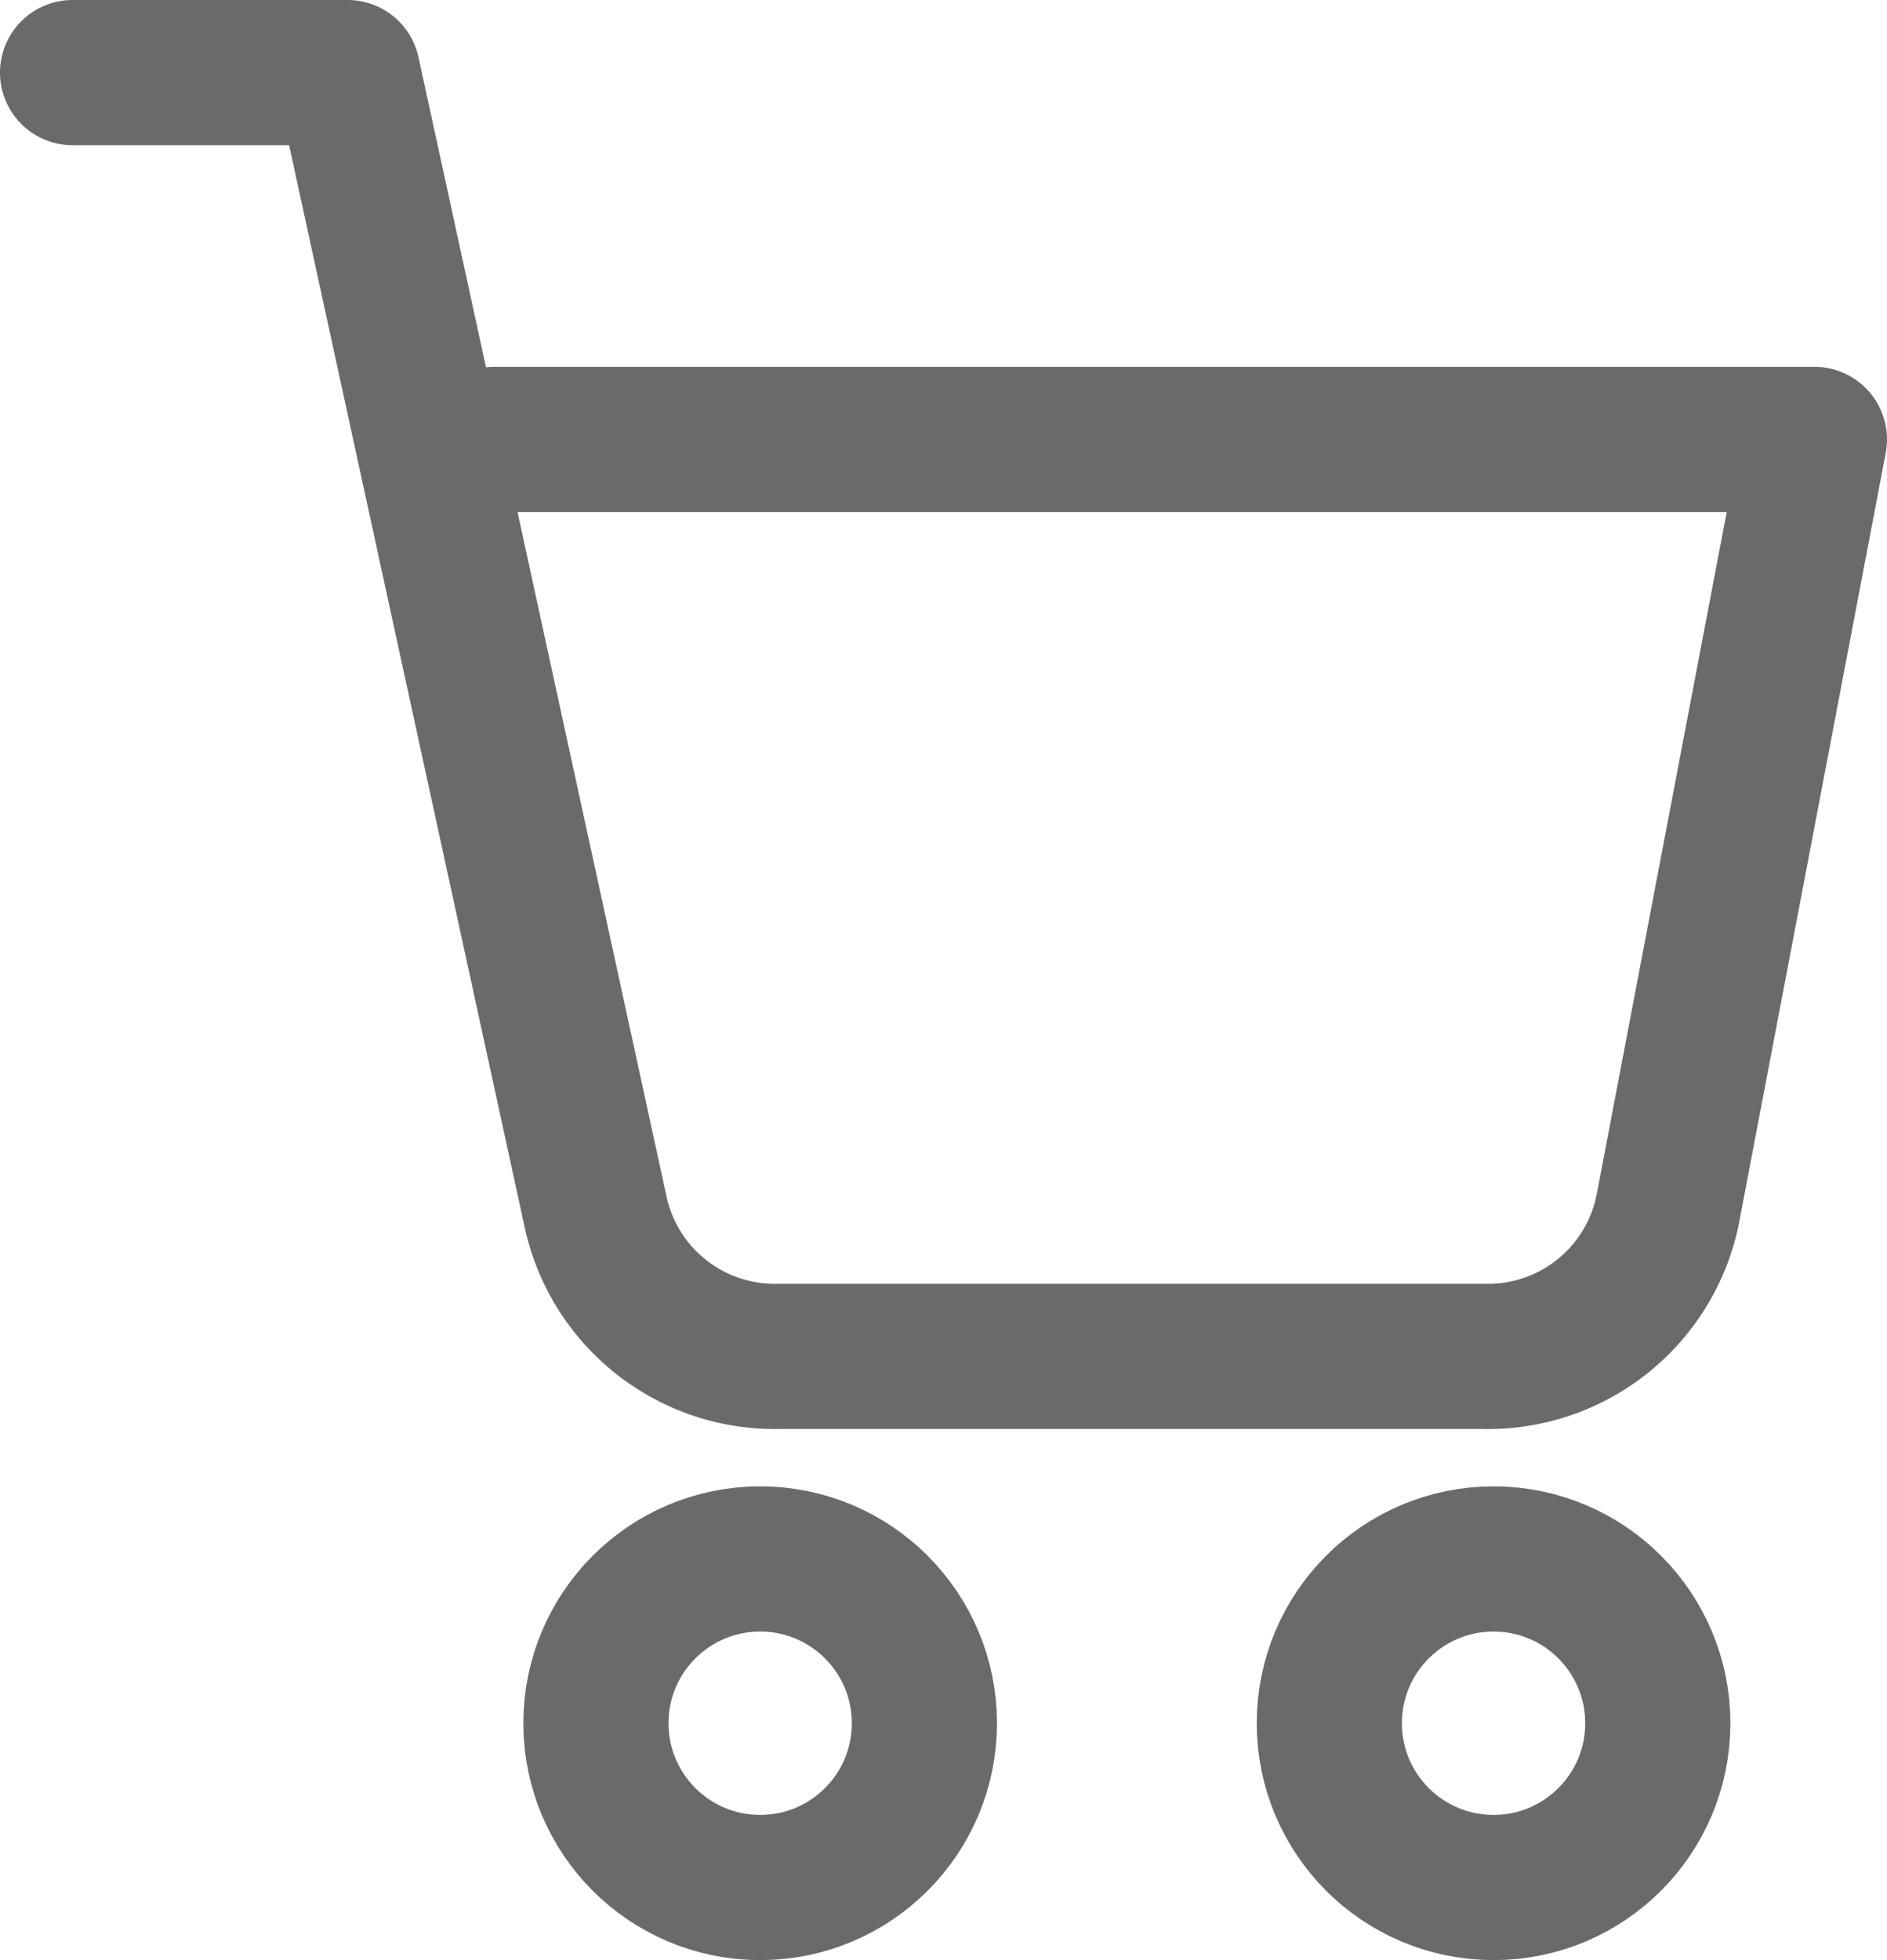 <svg xmlns="http://www.w3.org/2000/svg" xmlns:xlink="http://www.w3.org/1999/xlink" width="26" height="27" viewBox="0 0 26 27"><defs><style>.a,.c{fill:none;}.b{clip-path:url(#a);}.c{stroke:#6b6a6b;stroke-linecap:round;stroke-linejoin:round;stroke-width:2px;}.d{stroke:none;}</style><clipPath id="a"><rect class="a" width="26" height="27"/></clipPath></defs><g class="b"><g class="c" transform="translate(9.211 22.474)"><circle class="d" cx="1.263" cy="1.263" r="1.263"/><circle class="a" cx="1.263" cy="1.263" r="2.263"/></g><g class="c" transform="translate(19.316 22.474)"><circle class="d" cx="1.263" cy="1.263" r="1.263"/><circle class="a" cx="1.263" cy="1.263" r="2.263"/></g><path class="c" d="M2.5,2.5H6.289L9.7,18.163a2.526,2.526,0,0,0,2.526,2.021h9.726a2.526,2.526,0,0,0,2.526-2.021L26.5,7.553H8.311" transform="translate(-1.5 -1.5)"/></g></svg>
